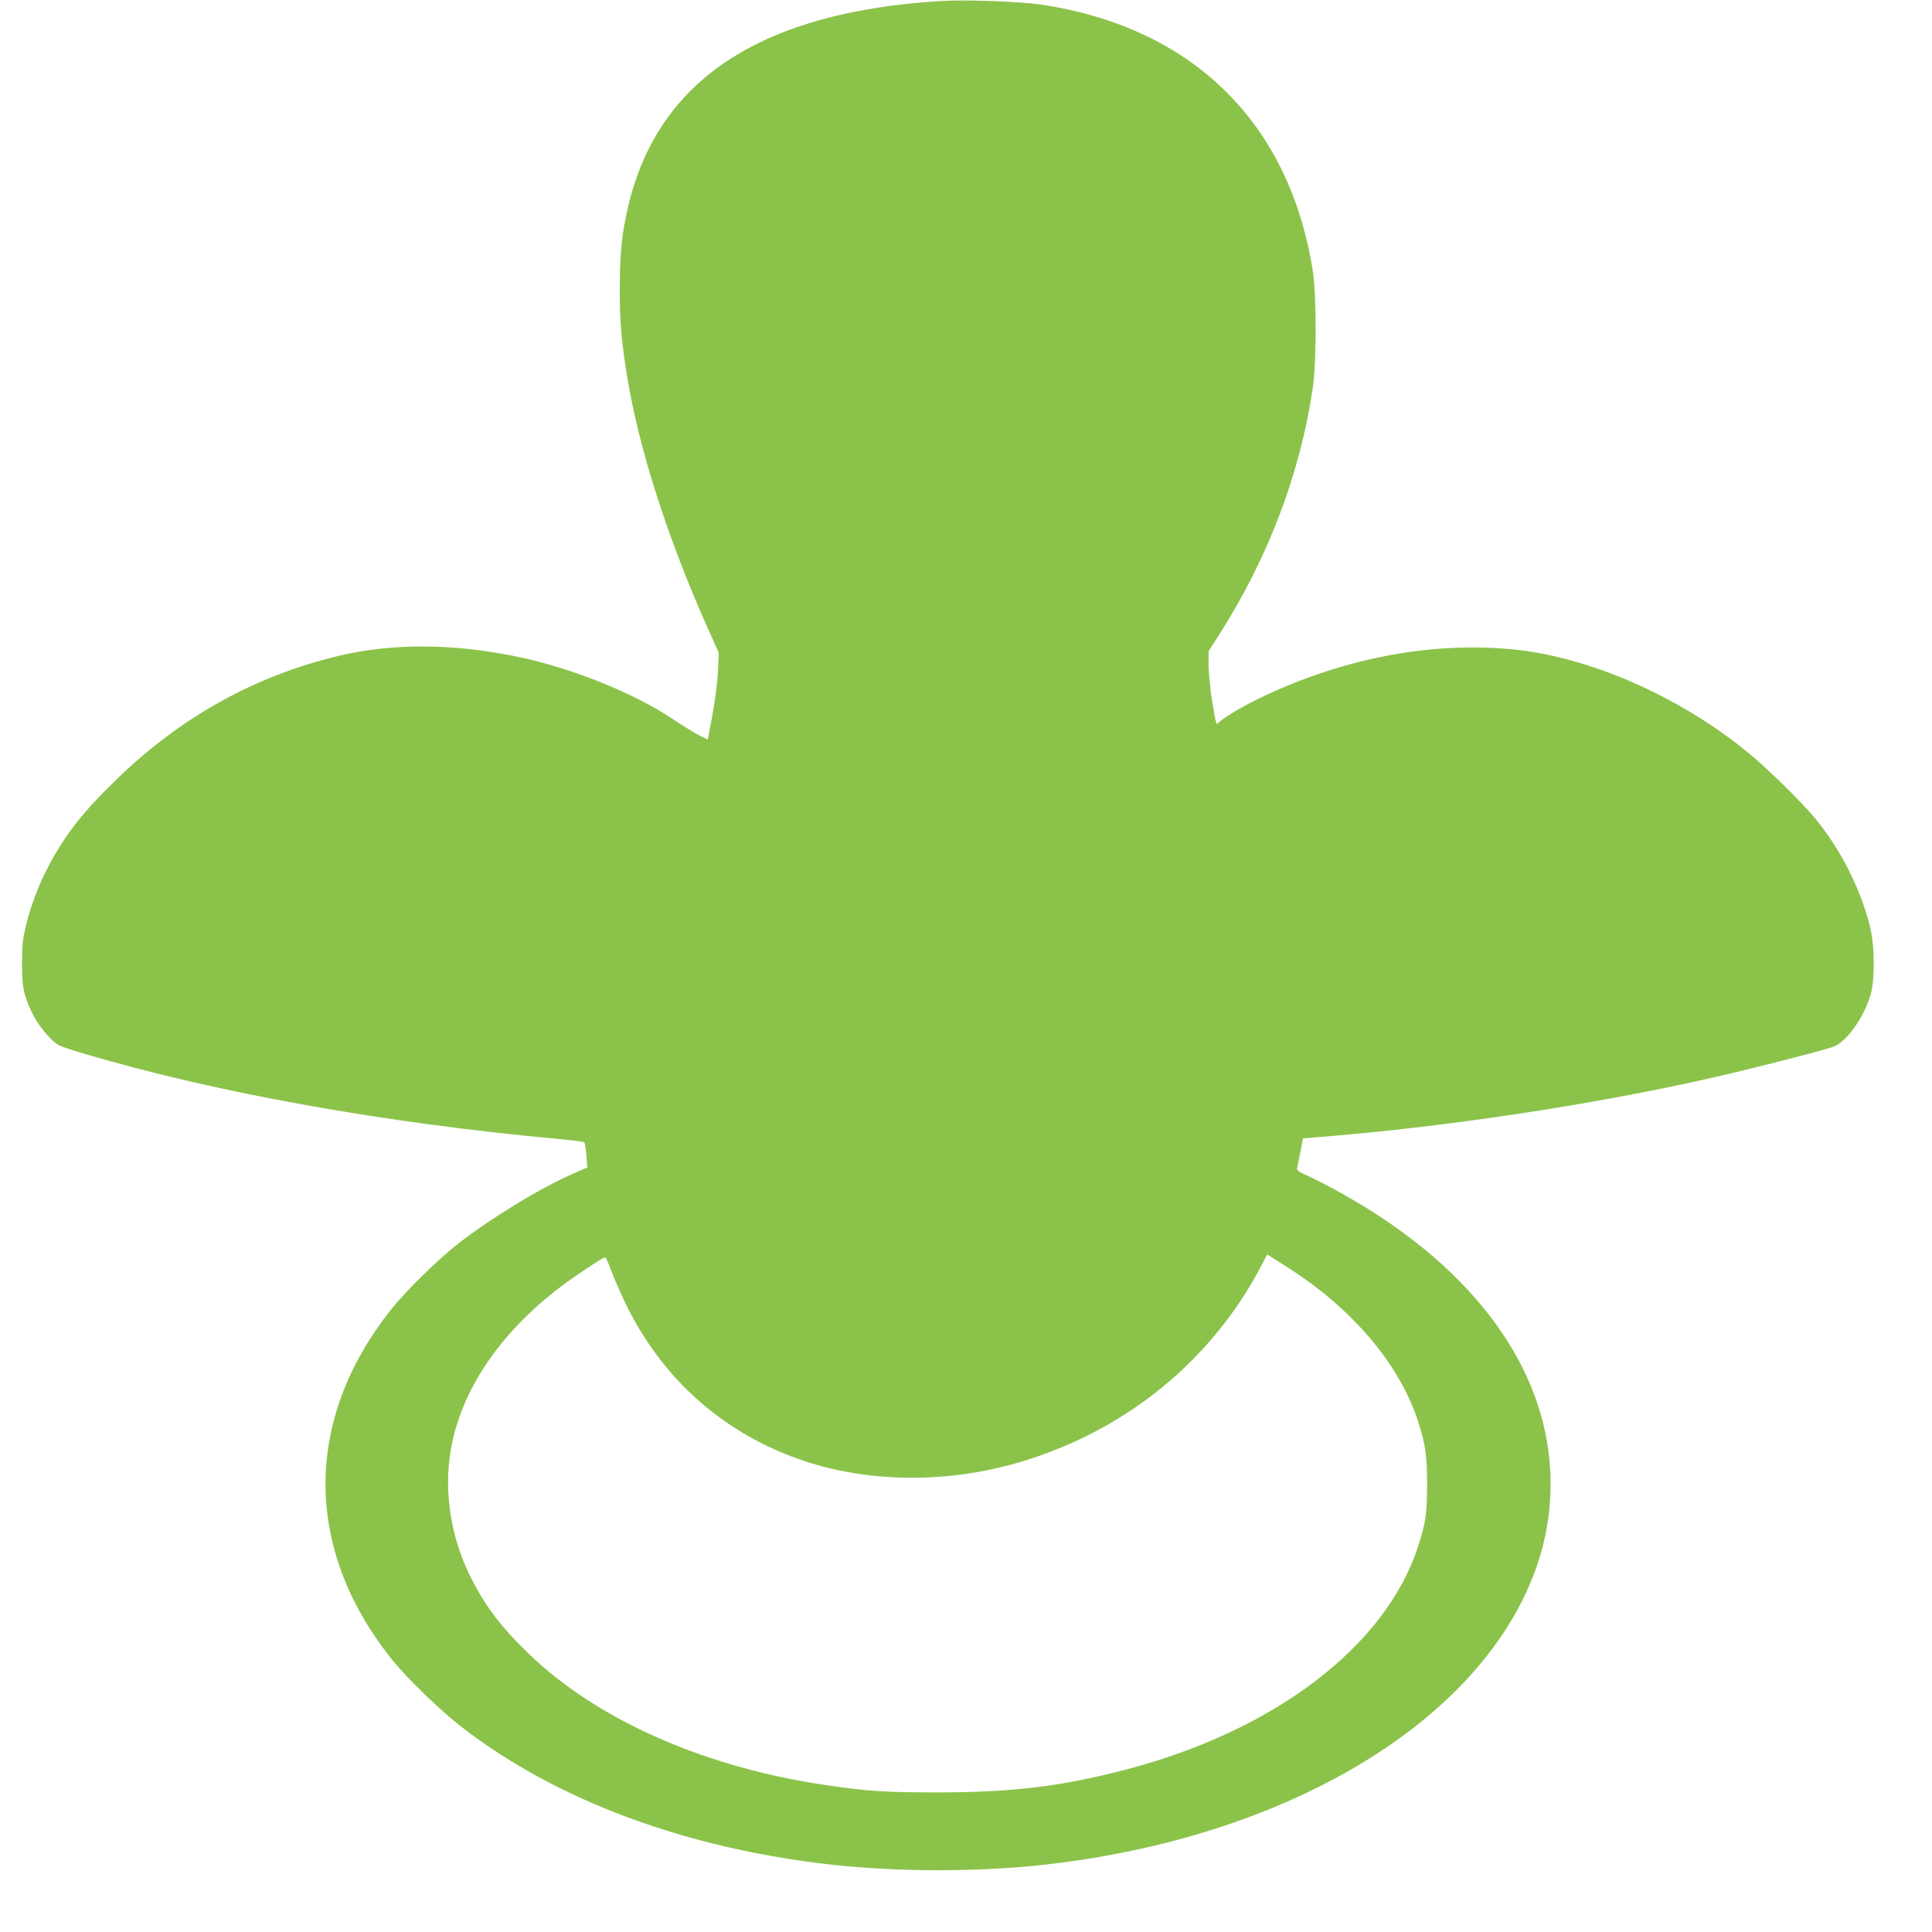 <?xml version="1.0" standalone="no"?>
<!DOCTYPE svg PUBLIC "-//W3C//DTD SVG 20010904//EN"
 "http://www.w3.org/TR/2001/REC-SVG-20010904/DTD/svg10.dtd">
<svg version="1.0" xmlns="http://www.w3.org/2000/svg"
 width="1280pt" height="1280pt" viewBox="0 0 1280 1280"
 preserveAspectRatio="xMidYMid meet">
<g transform="translate(0,1280) scale(0.1,-0.1)"
fill="#8bc34a" stroke="none">
<path d="M6245 12794 c-1191 -70 -1876 -513 -2079 -1344 -45 -186 -59 -316
-60 -555 0 -221 9 -333 45 -565 76 -487 271 -1097 546 -1710 l65 -145 -5 -115
c-5 -101 -24 -238 -58 -407 l-10 -53 -58 29 c-31 16 -109 64 -172 106 -253
170 -655 333 -1011 410 -431 92 -844 96 -1203 10 -555 -132 -1046 -405 -1469
-815 -168 -163 -262 -271 -348 -399 -121 -181 -206 -371 -255 -569 -22 -89
-27 -130 -27 -247 -1 -162 9 -215 65 -332 41 -87 128 -192 182 -219 16 -9 98
-36 181 -60 870 -256 1968 -453 3116 -559 96 -9 178 -19 181 -23 4 -4 10 -43
14 -87 l6 -80 -92 -40 c-214 -93 -538 -290 -759 -461 -133 -103 -347 -312
-444 -434 -589 -735 -586 -1602 10 -2336 95 -117 311 -326 445 -430 626 -488
1488 -810 2459 -918 436 -49 973 -49 1410 0 1490 166 2709 840 3166 1751 106
212 168 431 183 656 49 699 -343 1363 -1104 1872 -152 102 -362 221 -493 281
-72 32 -83 40 -78 58 3 12 13 60 22 107 l16 87 86 7 c854 67 1829 214 2632
396 242 55 748 184 799 205 90 36 206 202 247 354 24 90 24 295 0 410 -55 255
-199 545 -376 755 -94 112 -315 328 -440 430 -456 374 -1061 638 -1570 684
-547 50 -1131 -65 -1676 -330 -116 -56 -250 -138 -265 -162 -10 -14 -16 11
-40 158 -11 72 -21 173 -22 225 l0 95 70 110 c325 509 535 1063 620 1630 26
172 26 622 0 784 -156 982 -800 1612 -1802 1761 -136 20 -492 33 -650 24z
m2317 -8411 c410 -268 709 -626 831 -993 50 -152 62 -233 62 -420 0 -194 -9
-259 -60 -416 -214 -659 -948 -1220 -1936 -1478 -423 -111 -753 -151 -1244
-151 -345 0 -460 7 -728 46 -809 116 -1524 430 -1980 869 -188 180 -294 321
-392 518 -129 260 -175 559 -129 833 67 395 323 776 729 1084 103 78 280 195
295 195 4 0 21 -39 39 -87 18 -49 59 -142 90 -208 243 -509 658 -877 1188
-1054 441 -147 964 -149 1443 -4 605 183 1111 555 1452 1069 40 60 95 154 123
206 l50 97 35 -22 c19 -11 79 -49 132 -84z"/>
</g>
</svg>
